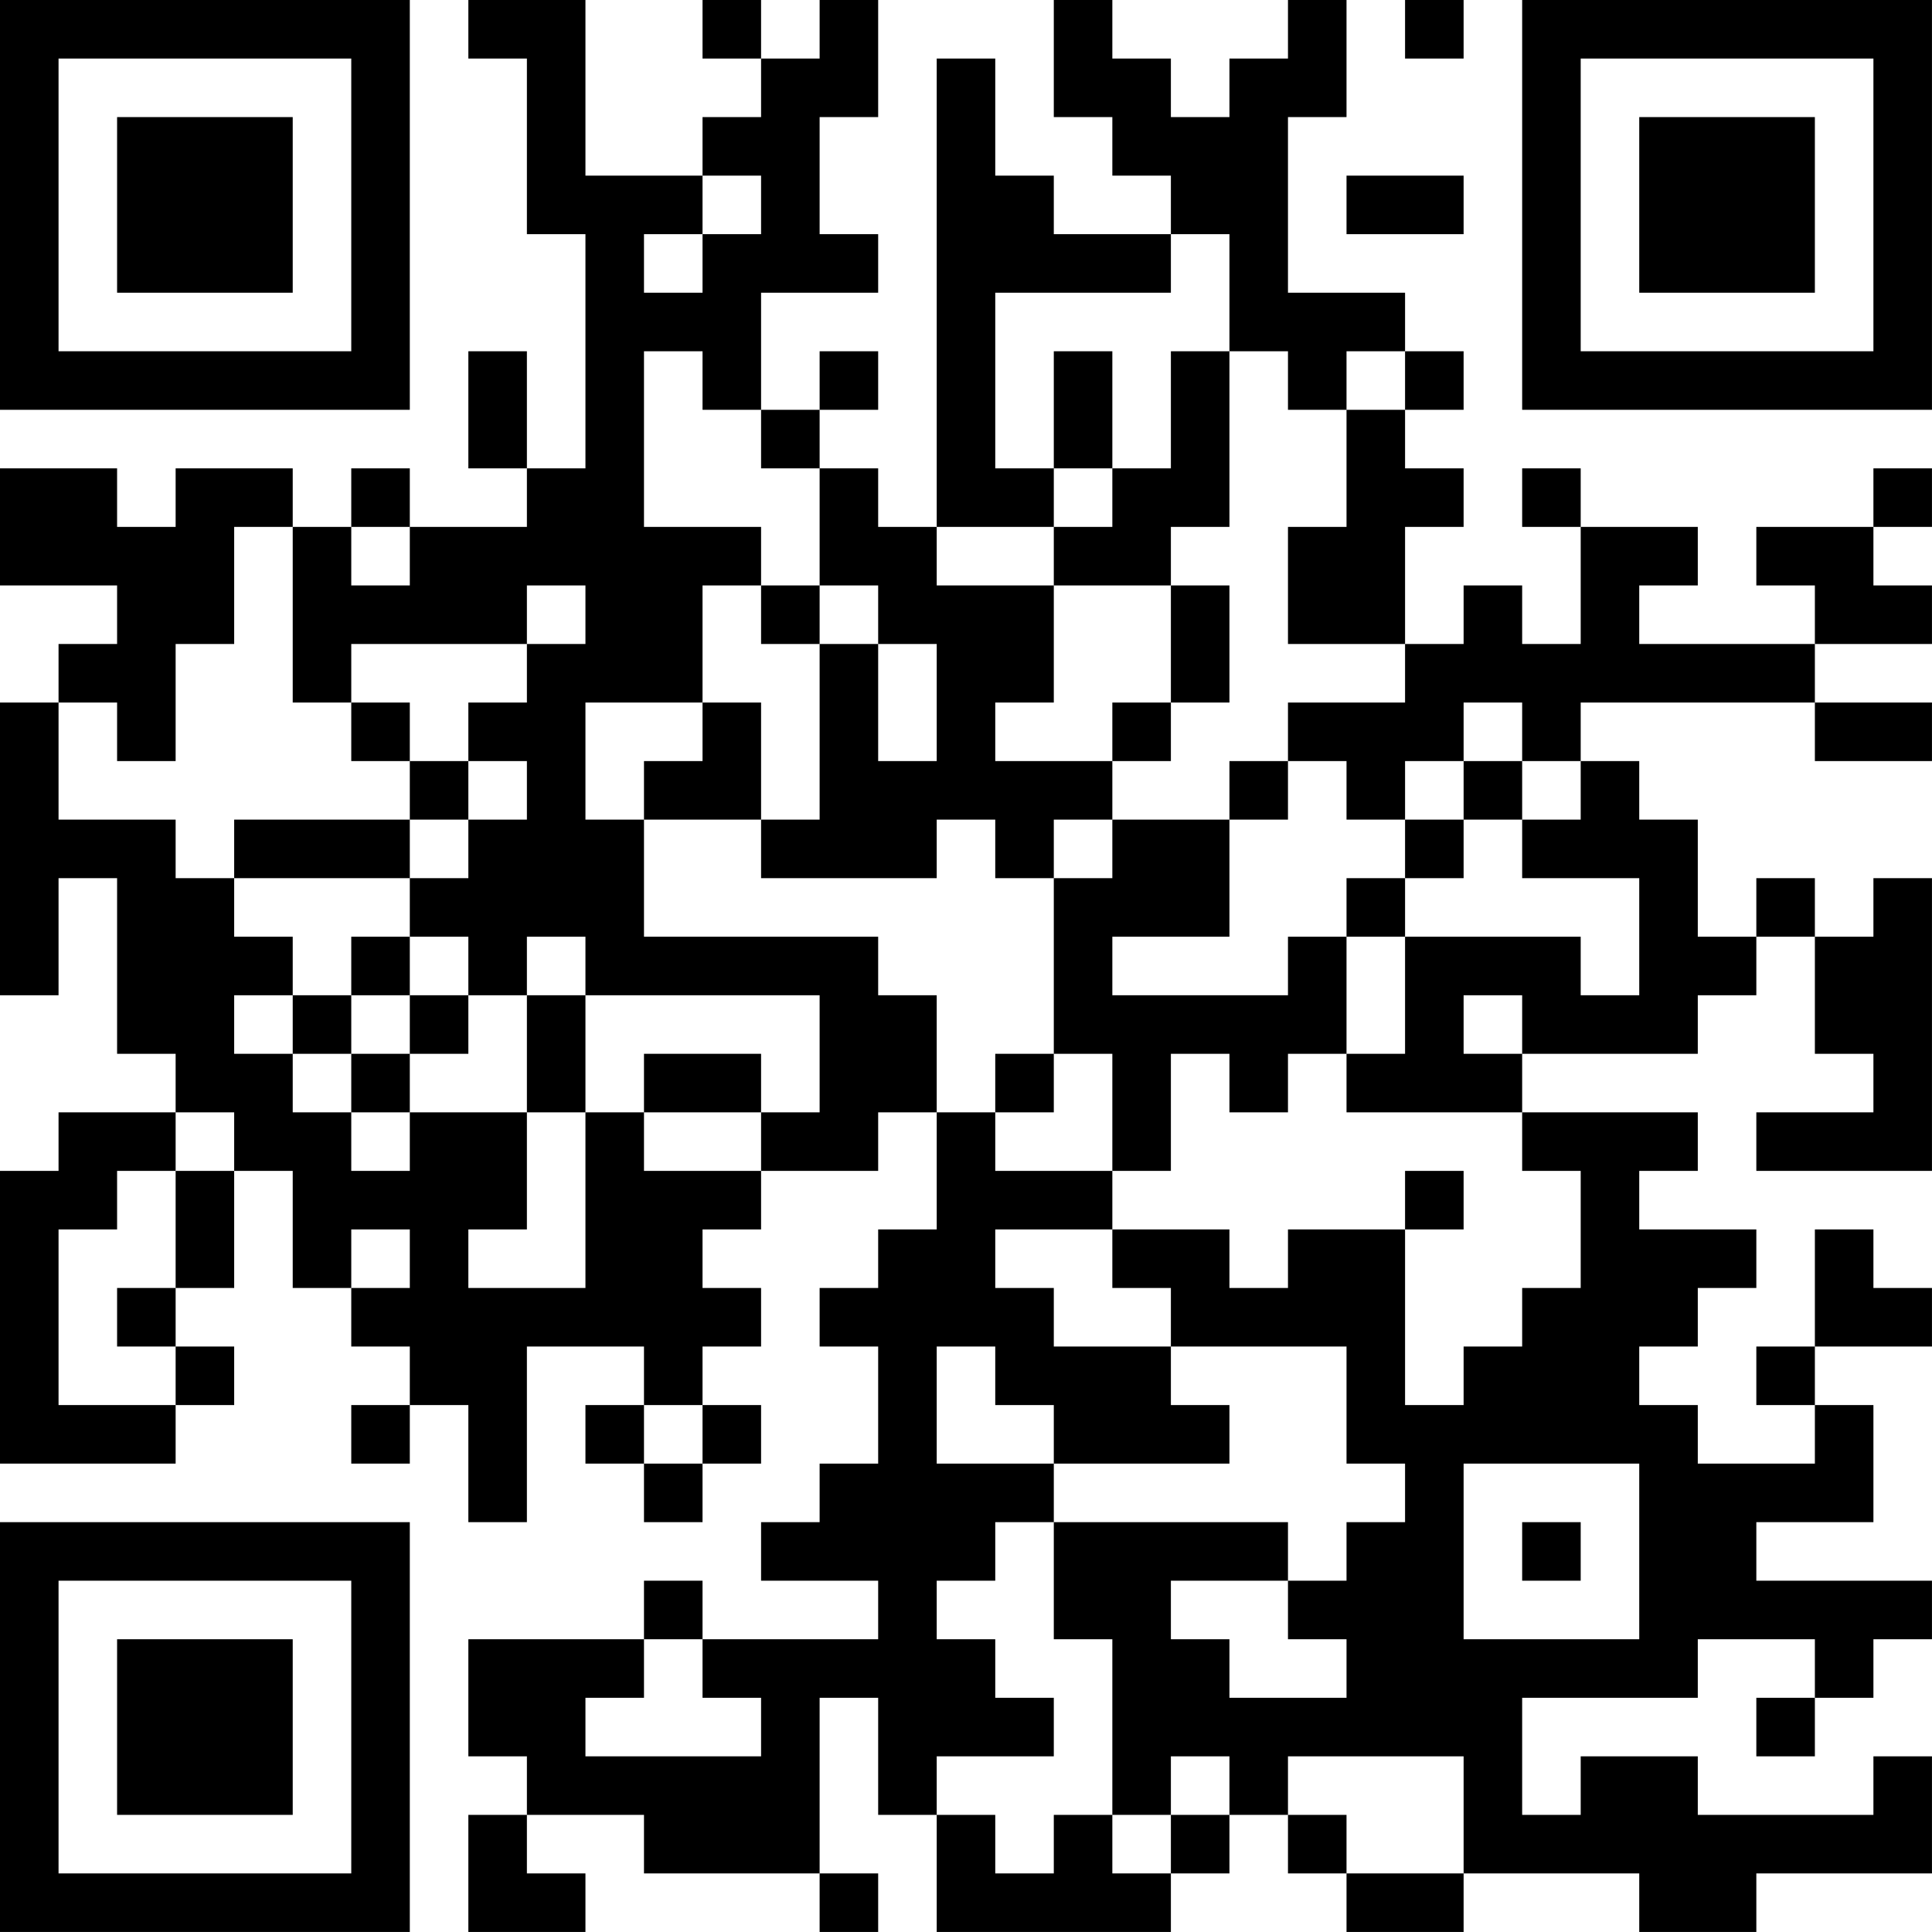 <?xml version="1.0" encoding="UTF-8"?>
<svg xmlns="http://www.w3.org/2000/svg" version="1.1" width="400" height="400" viewBox="0 0 400 400"><rect x="0" y="0" width="400" height="400" fill="#ffffff"/><g transform="scale(12.121)"><g transform="translate(0,0)"><path fill-rule="evenodd" d="M8 0L8 1L9 1L9 4L10 4L10 8L9 8L9 6L8 6L8 8L9 8L9 9L7 9L7 8L6 8L6 9L5 9L5 8L3 8L3 9L2 9L2 8L0 8L0 10L2 10L2 11L1 11L1 12L0 12L0 17L1 17L1 15L2 15L2 18L3 18L3 19L1 19L1 20L0 20L0 25L3 25L3 24L4 24L4 23L3 23L3 22L4 22L4 20L5 20L5 22L6 22L6 23L7 23L7 24L6 24L6 25L7 25L7 24L8 24L8 26L9 26L9 23L11 23L11 24L10 24L10 25L11 25L11 26L12 26L12 25L13 25L13 24L12 24L12 23L13 23L13 22L12 22L12 21L13 21L13 20L15 20L15 19L16 19L16 21L15 21L15 22L14 22L14 23L15 23L15 25L14 25L14 26L13 26L13 27L15 27L15 28L12 28L12 27L11 27L11 28L8 28L8 30L9 30L9 31L8 31L8 33L10 33L10 32L9 32L9 31L11 31L11 32L14 32L14 33L15 33L15 32L14 32L14 29L15 29L15 31L16 31L16 33L20 33L20 32L21 32L21 31L22 31L22 32L23 32L23 33L25 33L25 32L28 32L28 33L30 33L30 32L33 32L33 30L32 30L32 31L29 31L29 30L27 30L27 31L26 31L26 29L29 29L29 28L31 28L31 29L30 29L30 30L31 30L31 29L32 29L32 28L33 28L33 27L30 27L30 26L32 26L32 24L31 24L31 23L33 23L33 22L32 22L32 21L31 21L31 23L30 23L30 24L31 24L31 25L29 25L29 24L28 24L28 23L29 23L29 22L30 22L30 21L28 21L28 20L29 20L29 19L26 19L26 18L29 18L29 17L30 17L30 16L31 16L31 18L32 18L32 19L30 19L30 20L33 20L33 15L32 15L32 16L31 16L31 15L30 15L30 16L29 16L29 14L28 14L28 13L27 13L27 12L31 12L31 13L33 13L33 12L31 12L31 11L33 11L33 10L32 10L32 9L33 9L33 8L32 8L32 9L30 9L30 10L31 10L31 11L28 11L28 10L29 10L29 9L27 9L27 8L26 8L26 9L27 9L27 11L26 11L26 10L25 10L25 11L24 11L24 9L25 9L25 8L24 8L24 7L25 7L25 6L24 6L24 5L22 5L22 2L23 2L23 0L22 0L22 1L21 1L21 2L20 2L20 1L19 1L19 0L18 0L18 2L19 2L19 3L20 3L20 4L18 4L18 3L17 3L17 1L16 1L16 9L15 9L15 8L14 8L14 7L15 7L15 6L14 6L14 7L13 7L13 5L15 5L15 4L14 4L14 2L15 2L15 0L14 0L14 1L13 1L13 0L12 0L12 1L13 1L13 2L12 2L12 3L10 3L10 0ZM24 0L24 1L25 1L25 0ZM12 3L12 4L11 4L11 5L12 5L12 4L13 4L13 3ZM23 3L23 4L25 4L25 3ZM20 4L20 5L17 5L17 8L18 8L18 9L16 9L16 10L18 10L18 12L17 12L17 13L19 13L19 14L18 14L18 15L17 15L17 14L16 14L16 15L13 15L13 14L14 14L14 11L15 11L15 13L16 13L16 11L15 11L15 10L14 10L14 8L13 8L13 7L12 7L12 6L11 6L11 9L13 9L13 10L12 10L12 12L10 12L10 14L11 14L11 16L15 16L15 17L16 17L16 19L17 19L17 20L19 20L19 21L17 21L17 22L18 22L18 23L20 23L20 24L21 24L21 25L18 25L18 24L17 24L17 23L16 23L16 25L18 25L18 26L17 26L17 27L16 27L16 28L17 28L17 29L18 29L18 30L16 30L16 31L17 31L17 32L18 32L18 31L19 31L19 32L20 32L20 31L21 31L21 30L20 30L20 31L19 31L19 28L18 28L18 26L22 26L22 27L20 27L20 28L21 28L21 29L23 29L23 28L22 28L22 27L23 27L23 26L24 26L24 25L23 25L23 23L20 23L20 22L19 22L19 21L21 21L21 22L22 22L22 21L24 21L24 24L25 24L25 23L26 23L26 22L27 22L27 20L26 20L26 19L23 19L23 18L24 18L24 16L27 16L27 17L28 17L28 15L26 15L26 14L27 14L27 13L26 13L26 12L25 12L25 13L24 13L24 14L23 14L23 13L22 13L22 12L24 12L24 11L22 11L22 9L23 9L23 7L24 7L24 6L23 6L23 7L22 7L22 6L21 6L21 4ZM18 6L18 8L19 8L19 9L18 9L18 10L20 10L20 12L19 12L19 13L20 13L20 12L21 12L21 10L20 10L20 9L21 9L21 6L20 6L20 8L19 8L19 6ZM4 9L4 11L3 11L3 13L2 13L2 12L1 12L1 14L3 14L3 15L4 15L4 16L5 16L5 17L4 17L4 18L5 18L5 19L6 19L6 20L7 20L7 19L9 19L9 21L8 21L8 22L10 22L10 19L11 19L11 20L13 20L13 19L14 19L14 17L10 17L10 16L9 16L9 17L8 17L8 16L7 16L7 15L8 15L8 14L9 14L9 13L8 13L8 12L9 12L9 11L10 11L10 10L9 10L9 11L6 11L6 12L5 12L5 9ZM6 9L6 10L7 10L7 9ZM13 10L13 11L14 11L14 10ZM6 12L6 13L7 13L7 14L4 14L4 15L7 15L7 14L8 14L8 13L7 13L7 12ZM12 12L12 13L11 13L11 14L13 14L13 12ZM21 13L21 14L19 14L19 15L18 15L18 18L17 18L17 19L18 19L18 18L19 18L19 20L20 20L20 18L21 18L21 19L22 19L22 18L23 18L23 16L24 16L24 15L25 15L25 14L26 14L26 13L25 13L25 14L24 14L24 15L23 15L23 16L22 16L22 17L19 17L19 16L21 16L21 14L22 14L22 13ZM6 16L6 17L5 17L5 18L6 18L6 19L7 19L7 18L8 18L8 17L7 17L7 16ZM6 17L6 18L7 18L7 17ZM9 17L9 19L10 19L10 17ZM25 17L25 18L26 18L26 17ZM11 18L11 19L13 19L13 18ZM3 19L3 20L2 20L2 21L1 21L1 24L3 24L3 23L2 23L2 22L3 22L3 20L4 20L4 19ZM24 20L24 21L25 21L25 20ZM6 21L6 22L7 22L7 21ZM11 24L11 25L12 25L12 24ZM25 25L25 28L28 28L28 25ZM26 26L26 27L27 27L27 26ZM11 28L11 29L10 29L10 30L13 30L13 29L12 29L12 28ZM22 30L22 31L23 31L23 32L25 32L25 30ZM0 0L0 7L7 7L7 0ZM1 1L1 6L6 6L6 1ZM2 2L2 5L5 5L5 2ZM26 0L26 7L33 7L33 0ZM27 1L27 6L32 6L32 1ZM28 2L28 5L31 5L31 2ZM0 26L0 33L7 33L7 26ZM1 27L1 32L6 32L6 27ZM2 28L2 31L5 31L5 28Z" fill="#000000"/></g></g></svg>
